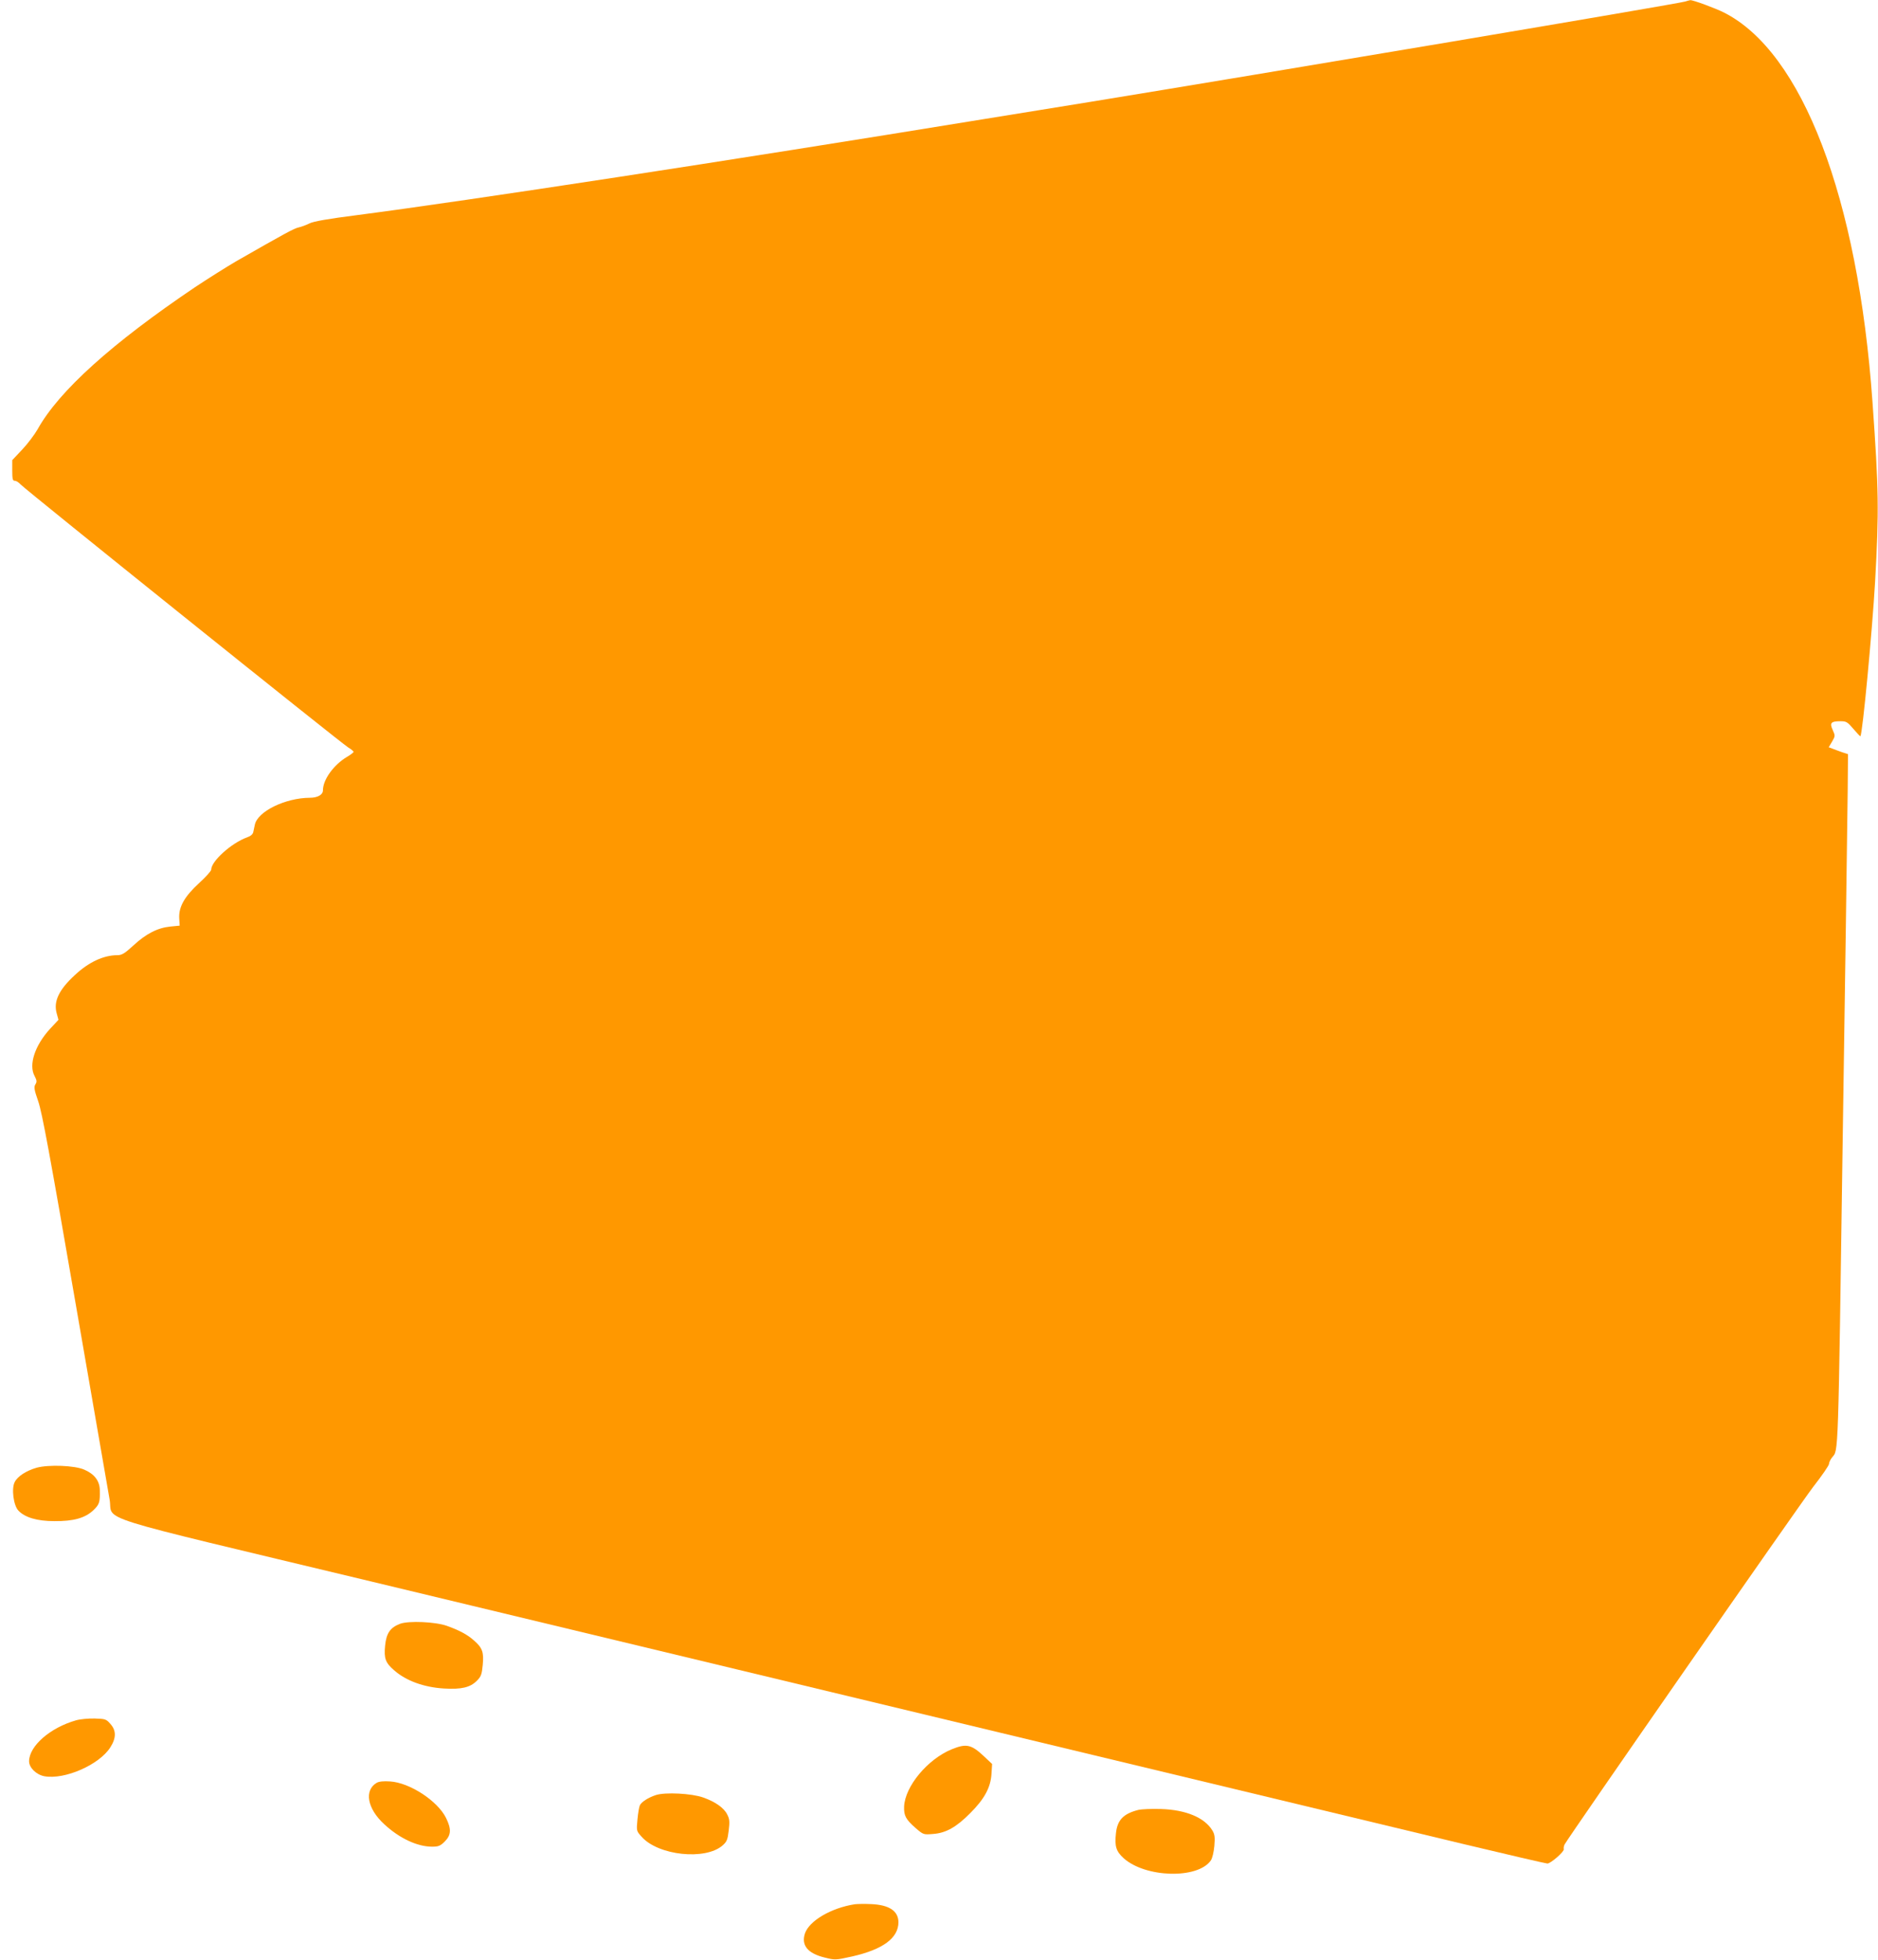 <?xml version="1.0" standalone="no"?>
<!DOCTYPE svg PUBLIC "-//W3C//DTD SVG 20010904//EN"
 "http://www.w3.org/TR/2001/REC-SVG-20010904/DTD/svg10.dtd">
<svg version="1.0" xmlns="http://www.w3.org/2000/svg"
 width="1227pt" height="1280pt" viewBox="0 0 1227 1280"
 preserveAspectRatio="xMidYMid meet">
<g transform="translate(0,1280) scale(0.1,-0.1)"
fill="#ff9800" stroke="none">
<path d="M11010 12790 c-35 -13 -2775 -474 -3885 -655 -154 -25 -473 -77 -710
-115 -1668 -272 -3333 -527 -4083 -625 -189 -24 -285 -41 -310 -54 -20 -10
-52 -22 -70 -26 -30 -6 -92 -40 -412 -223 -63 -37 -182 -112 -265 -167 -543
-366 -890 -678 -1029 -928 -20 -35 -65 -95 -101 -133 l-65 -69 0 -67 c0 -58 3
-68 17 -68 10 0 26 -11 38 -24 26 -30 2096 -1691 2141 -1718 19 -11 34 -24 34
-28 0 -4 -19 -19 -43 -33 -86 -51 -157 -148 -157 -218 0 -29 -34 -49 -86 -49
-160 -1 -341 -89 -359 -176 -3 -13 -7 -34 -10 -47 -3 -15 -16 -27 -42 -36
-100 -36 -233 -155 -233 -210 0 -9 -36 -49 -79 -88 -96 -88 -134 -156 -130
-230 l3 -48 -61 -6 c-82 -8 -158 -46 -242 -124 -57 -52 -75 -63 -104 -63 -90
0 -187 -45 -277 -129 -105 -96 -141 -173 -120 -249 l12 -44 -55 -59 c-99 -108
-141 -235 -101 -308 15 -29 16 -38 5 -55 -10 -17 -8 -34 19 -111 25 -72 77
-354 241 -1302 115 -665 217 -1249 225 -1297 27 -148 -167 -86 1709 -536 1383
-332 2636 -633 7129 -1713 297 -71 547 -129 556 -129 22 0 112 79 107 94 -2 6
0 19 5 30 27 51 1535 2219 1624 2335 57 73 104 141 104 151 0 9 9 29 20 42 42
54 39 -55 70 2118 6 388 15 995 20 1350 5 355 10 753 12 885 l2 240 -40 13
c-21 8 -50 18 -62 23 l-24 9 22 37 c21 36 21 38 4 76 -21 46 -12 57 52 57 37
0 45 -5 84 -51 23 -27 44 -49 45 -47 14 14 77 683 96 1008 26 468 24 599 -17
1175 -95 1336 -459 2287 -972 2544 -56 28 -202 82 -219 80 -4 0 -19 -5 -33 -9z"/>
<path d="M240 3215 c-69 -20 -125 -56 -144 -94 -22 -42 -8 -152 24 -186 42
-45 123 -69 235 -69 126 -1 201 20 256 72 39 38 43 51 41 134 -2 58 -36 102
-101 130 -62 28 -233 34 -311 13z"/>
<path d="M2615 2196 c-66 -25 -91 -62 -99 -144 -8 -82 2 -111 59 -160 78 -69
195 -111 325 -119 115 -7 172 7 215 50 28 28 33 41 39 104 8 83 -2 112 -59
161 -41 37 -96 66 -175 94 -75 27 -249 34 -305 14z"/>
<path d="M496 1565 c-168 -48 -305 -167 -306 -267 0 -42 47 -88 100 -98 133
-24 359 75 431 189 39 61 39 110 0 153 -27 31 -33 33 -102 35 -41 1 -96 -4
-123 -12z"/>
<path d="M6218 1376 c-158 -65 -305 -242 -311 -374 -2 -60 11 -84 76 -141 50
-43 51 -43 113 -38 84 6 152 44 244 137 92 92 133 167 138 257 l4 63 -53 50
c-83 78 -115 85 -211 46z"/>
<path d="M2461 1157 c-83 -49 -62 -168 49 -270 99 -92 216 -147 313 -147 42 0
54 5 83 34 42 42 44 81 8 154 -55 111 -237 230 -365 238 -43 3 -72 0 -88 -9z"/>
<path d="M4285 1077 c-49 -16 -93 -44 -104 -66 -5 -9 -12 -50 -16 -92 -7 -76
-7 -76 26 -113 108 -124 419 -157 531 -57 27 24 32 37 39 96 7 57 6 75 -9 104
-21 44 -78 84 -157 112 -75 27 -249 36 -310 16z"/>
<path d="M7437 980 c-98 -25 -137 -66 -146 -153 -9 -85 1 -117 50 -162 142
-128 484 -138 570 -15 10 15 19 53 23 95 5 58 2 76 -13 101 -51 84 -173 135
-336 140 -60 2 -127 -1 -148 -6z"/>
<path d="M5585 364 c-155 -24 -298 -108 -326 -191 -25 -77 18 -130 129 -157
68 -17 70 -17 179 7 203 46 303 121 303 224 -1 74 -61 113 -179 118 -42 2 -89
1 -106 -1z"/>
</g>
</svg>
